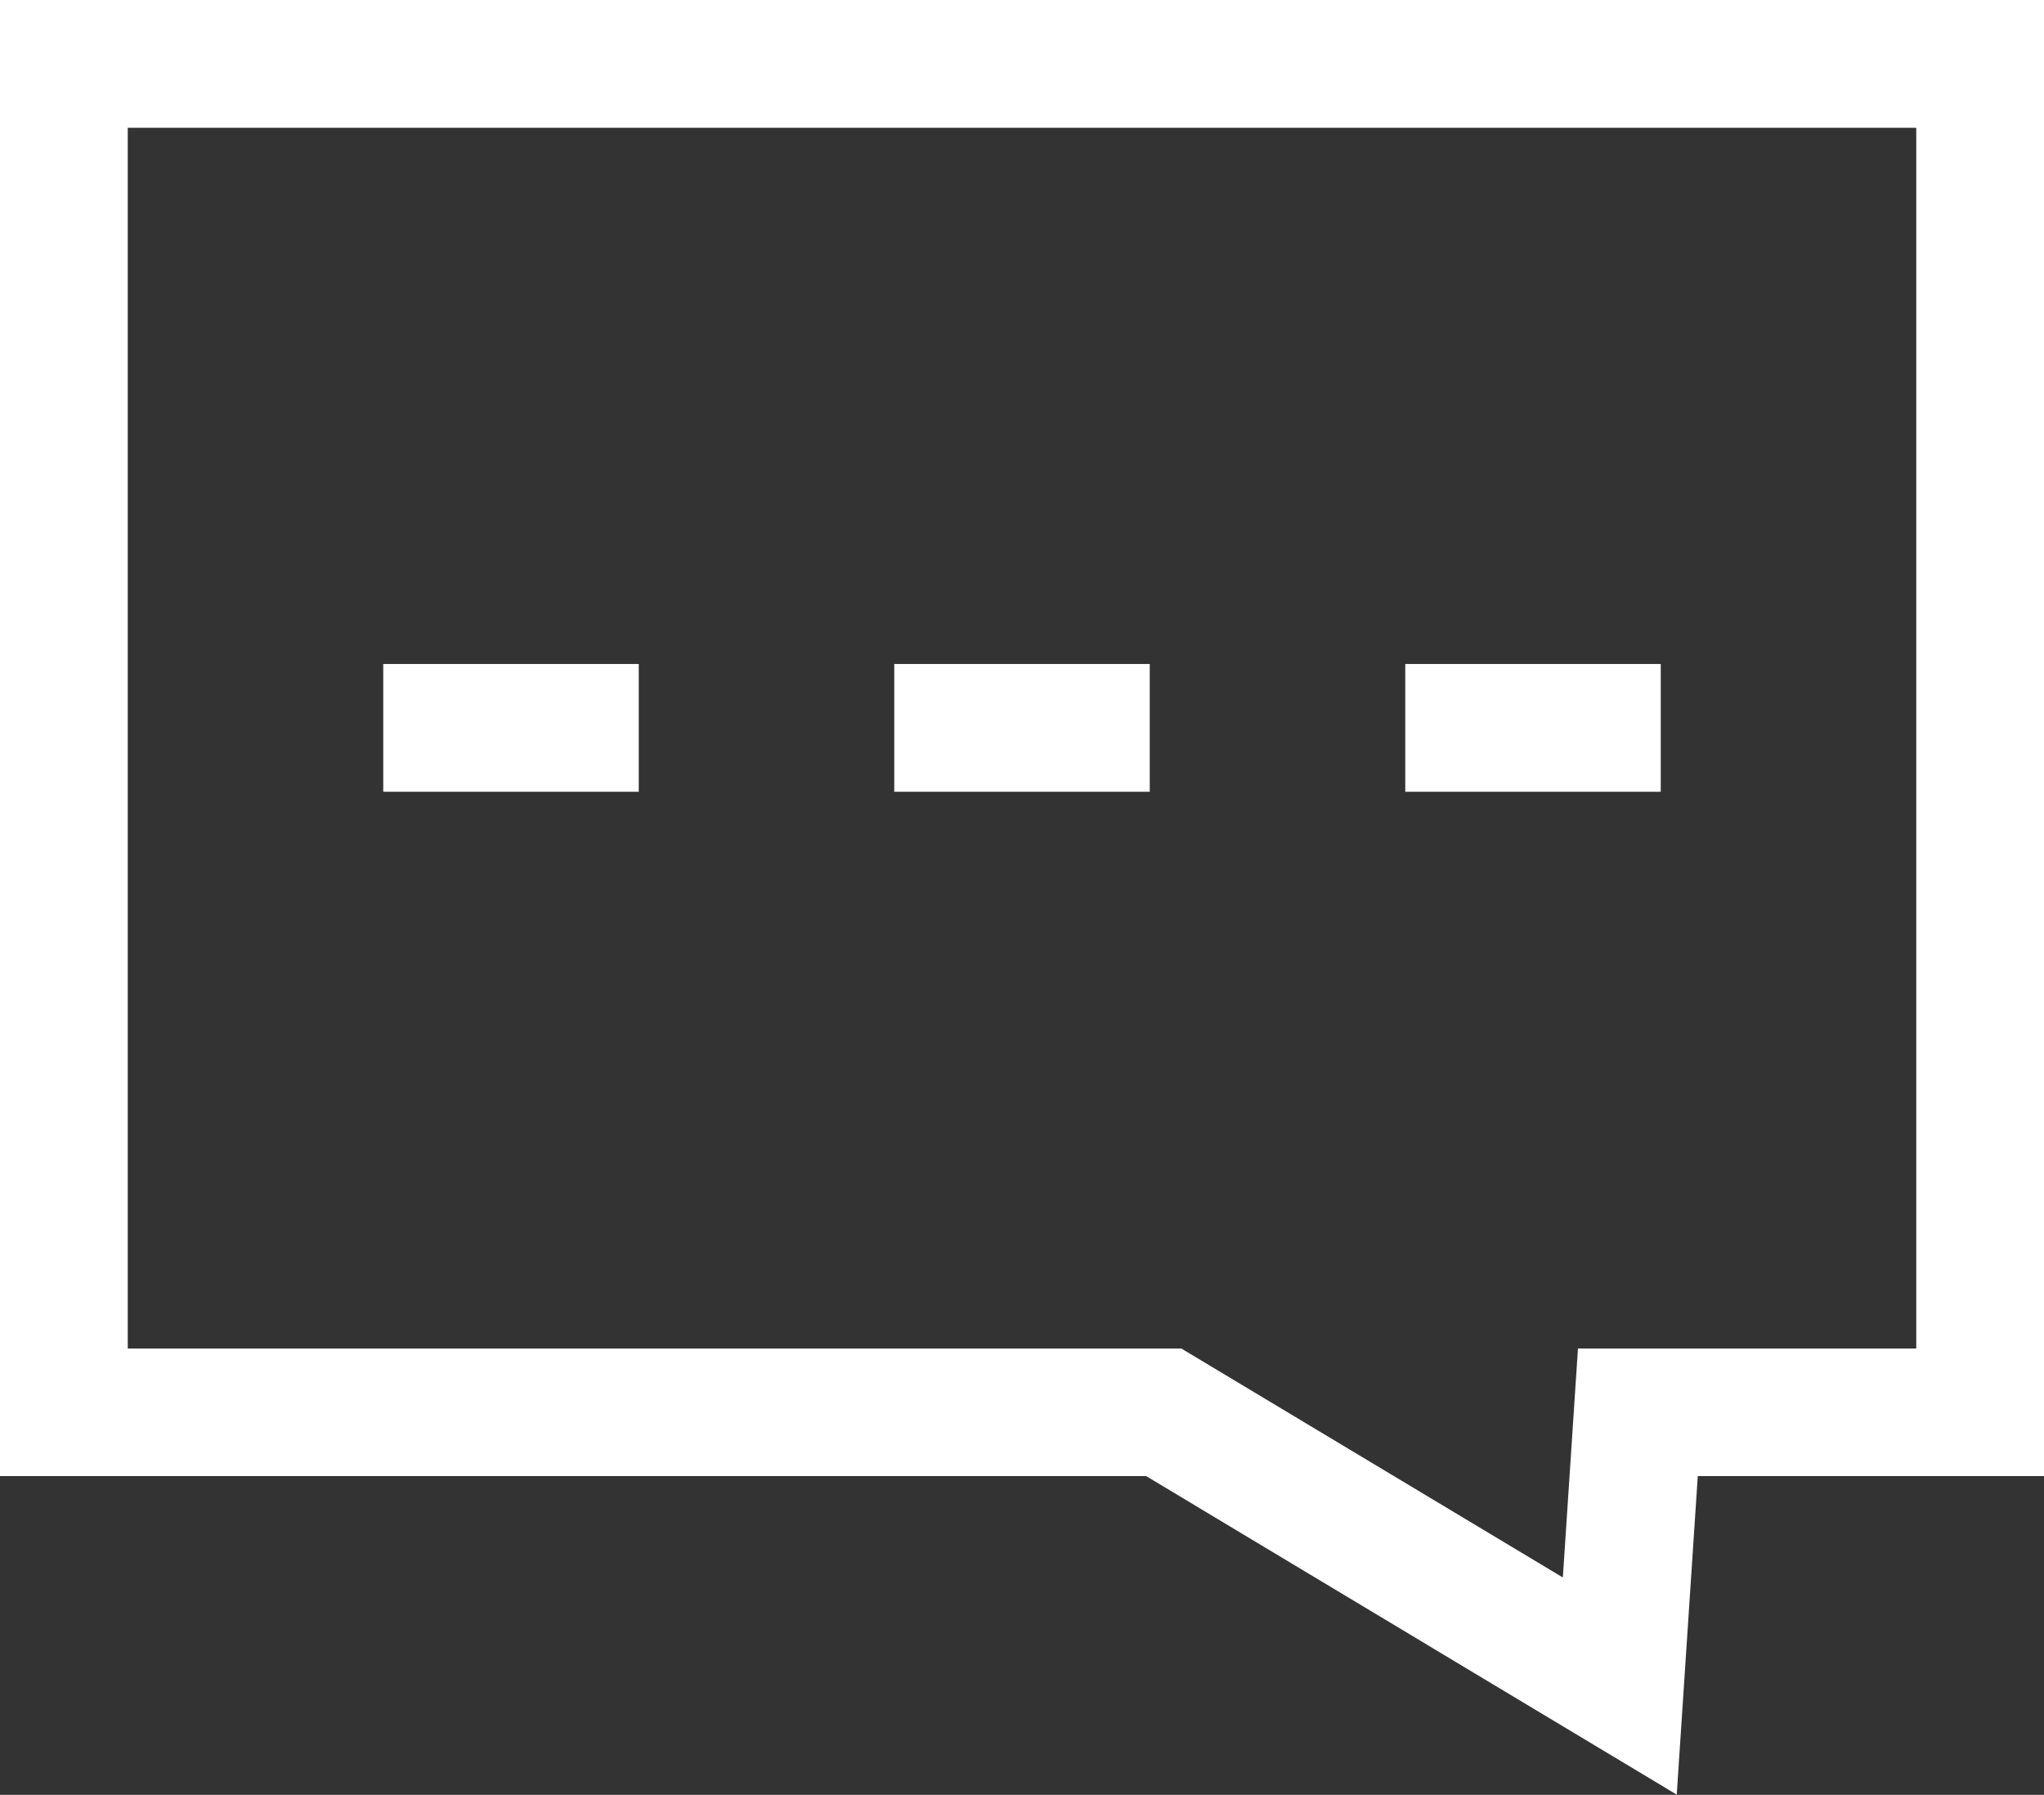 <svg xmlns="http://www.w3.org/2000/svg" width="50" height="43.896" viewBox="0 0 50 43.896">
  <rect x="0" y="0" width="50" height="43.896" fill="#333333" stroke="none"/>
  <g id="skol3" transform="translate(0 -19.534)">
    <path id="Path_2042" data-name="Path 2042" d="M0,19.534v36.1H28.036l12.98,7.791.515-7.791H50v-36.1Zm46.875,32.98H38.6l-.37,5.6-9.333-5.6H3.125V22.659h43.75Z" fill="#fff"/>
    <rect id="Rectangle_9267" data-name="Rectangle 9267" width="6.25" height="3.125" transform="translate(9.375 35.773)" fill="#fff"/>
    <rect id="Rectangle_9268" data-name="Rectangle 9268" width="6.25" height="3.125" transform="translate(21.875 35.773)" fill="#fff"/>
    <rect id="Rectangle_9269" data-name="Rectangle 9269" width="6.25" height="3.125" transform="translate(34.375 35.773)" fill="#fff"/>
  </g>
</svg>
